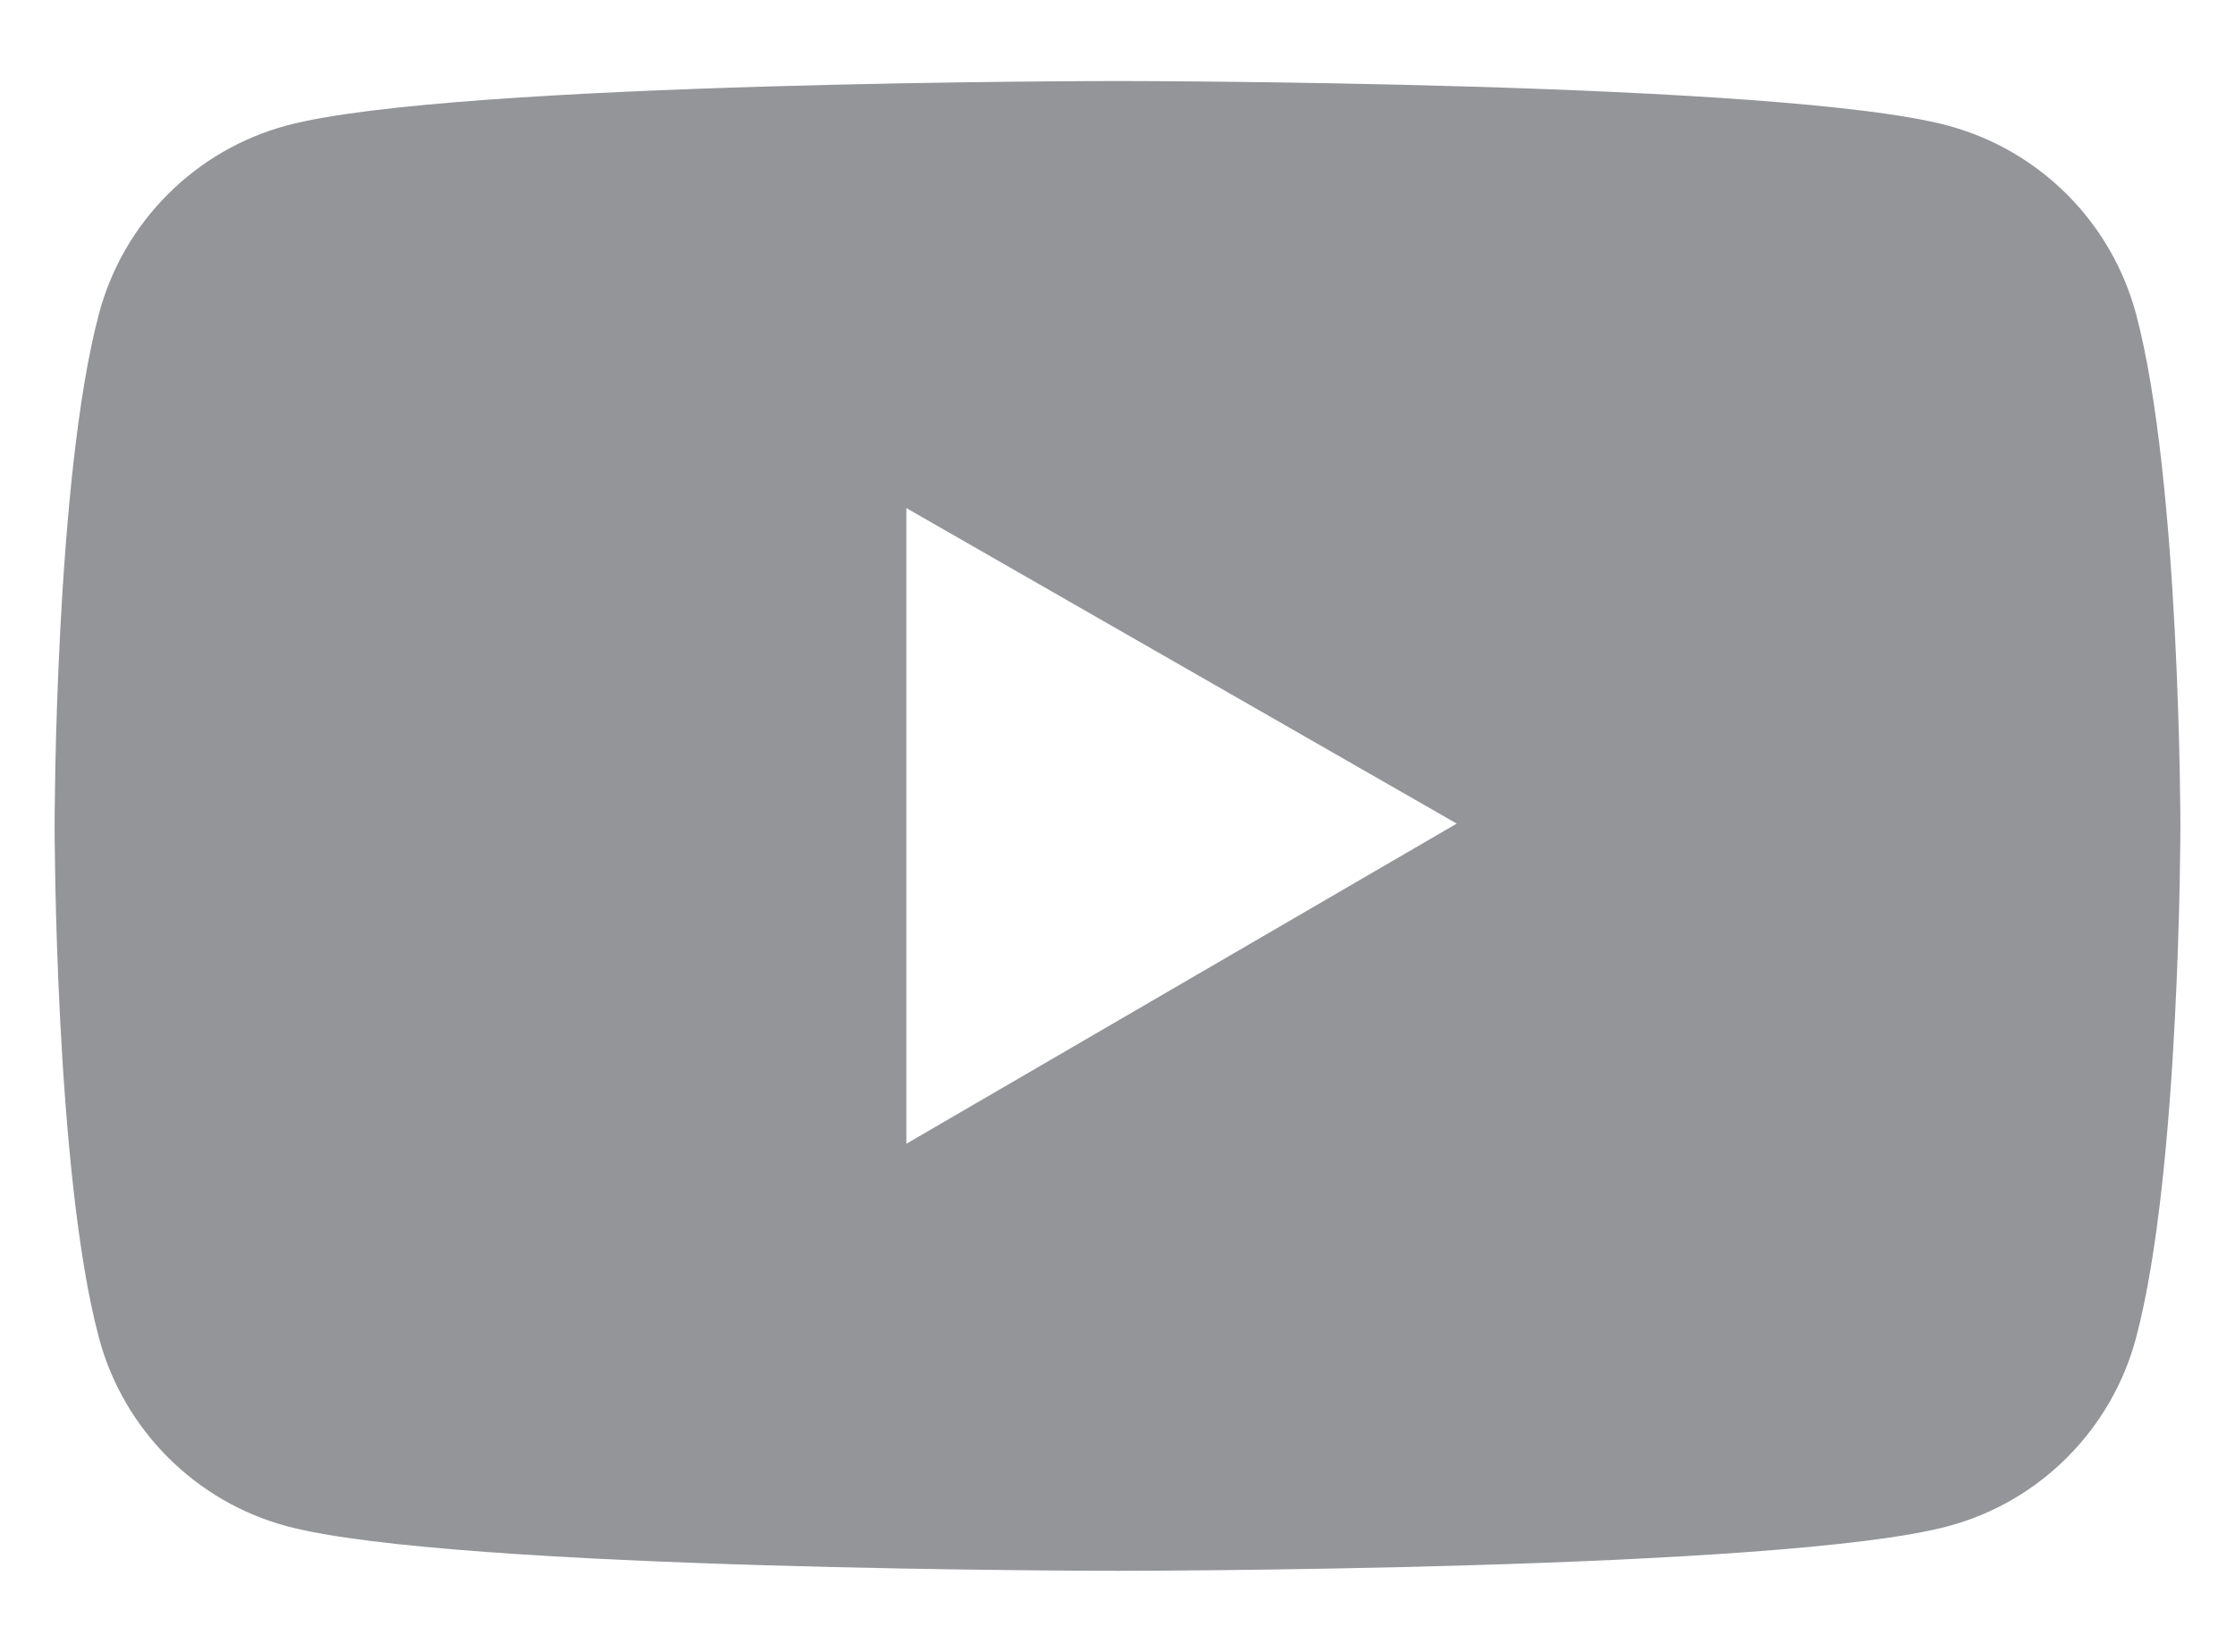 <svg width="23" height="17" viewBox="0 0 23 17" fill="none" xmlns="http://www.w3.org/2000/svg">
<path d="M21.981 3.229C21.856 2.765 21.612 2.342 21.273 2.003C20.934 1.663 20.511 1.418 20.047 1.293C18.341 0.834 11.5 0.834 11.5 0.834C11.5 0.834 4.659 0.834 2.953 1.291C2.489 1.415 2.066 1.66 1.727 2C1.387 2.339 1.143 2.763 1.019 3.227C0.562 4.936 0.562 8.5 0.562 8.5C0.562 8.5 0.562 12.065 1.019 13.771C1.271 14.713 2.013 15.456 2.953 15.707C4.659 16.166 11.5 16.166 11.5 16.166C11.5 16.166 18.341 16.166 20.047 15.707C20.99 15.456 21.73 14.713 21.981 13.771C22.438 12.065 22.438 8.5 22.438 8.5C22.438 8.5 22.438 4.936 21.981 3.229ZM9.327 11.771V5.229L14.991 8.476L9.327 11.771Z" fill="#939598"/>
</svg>
